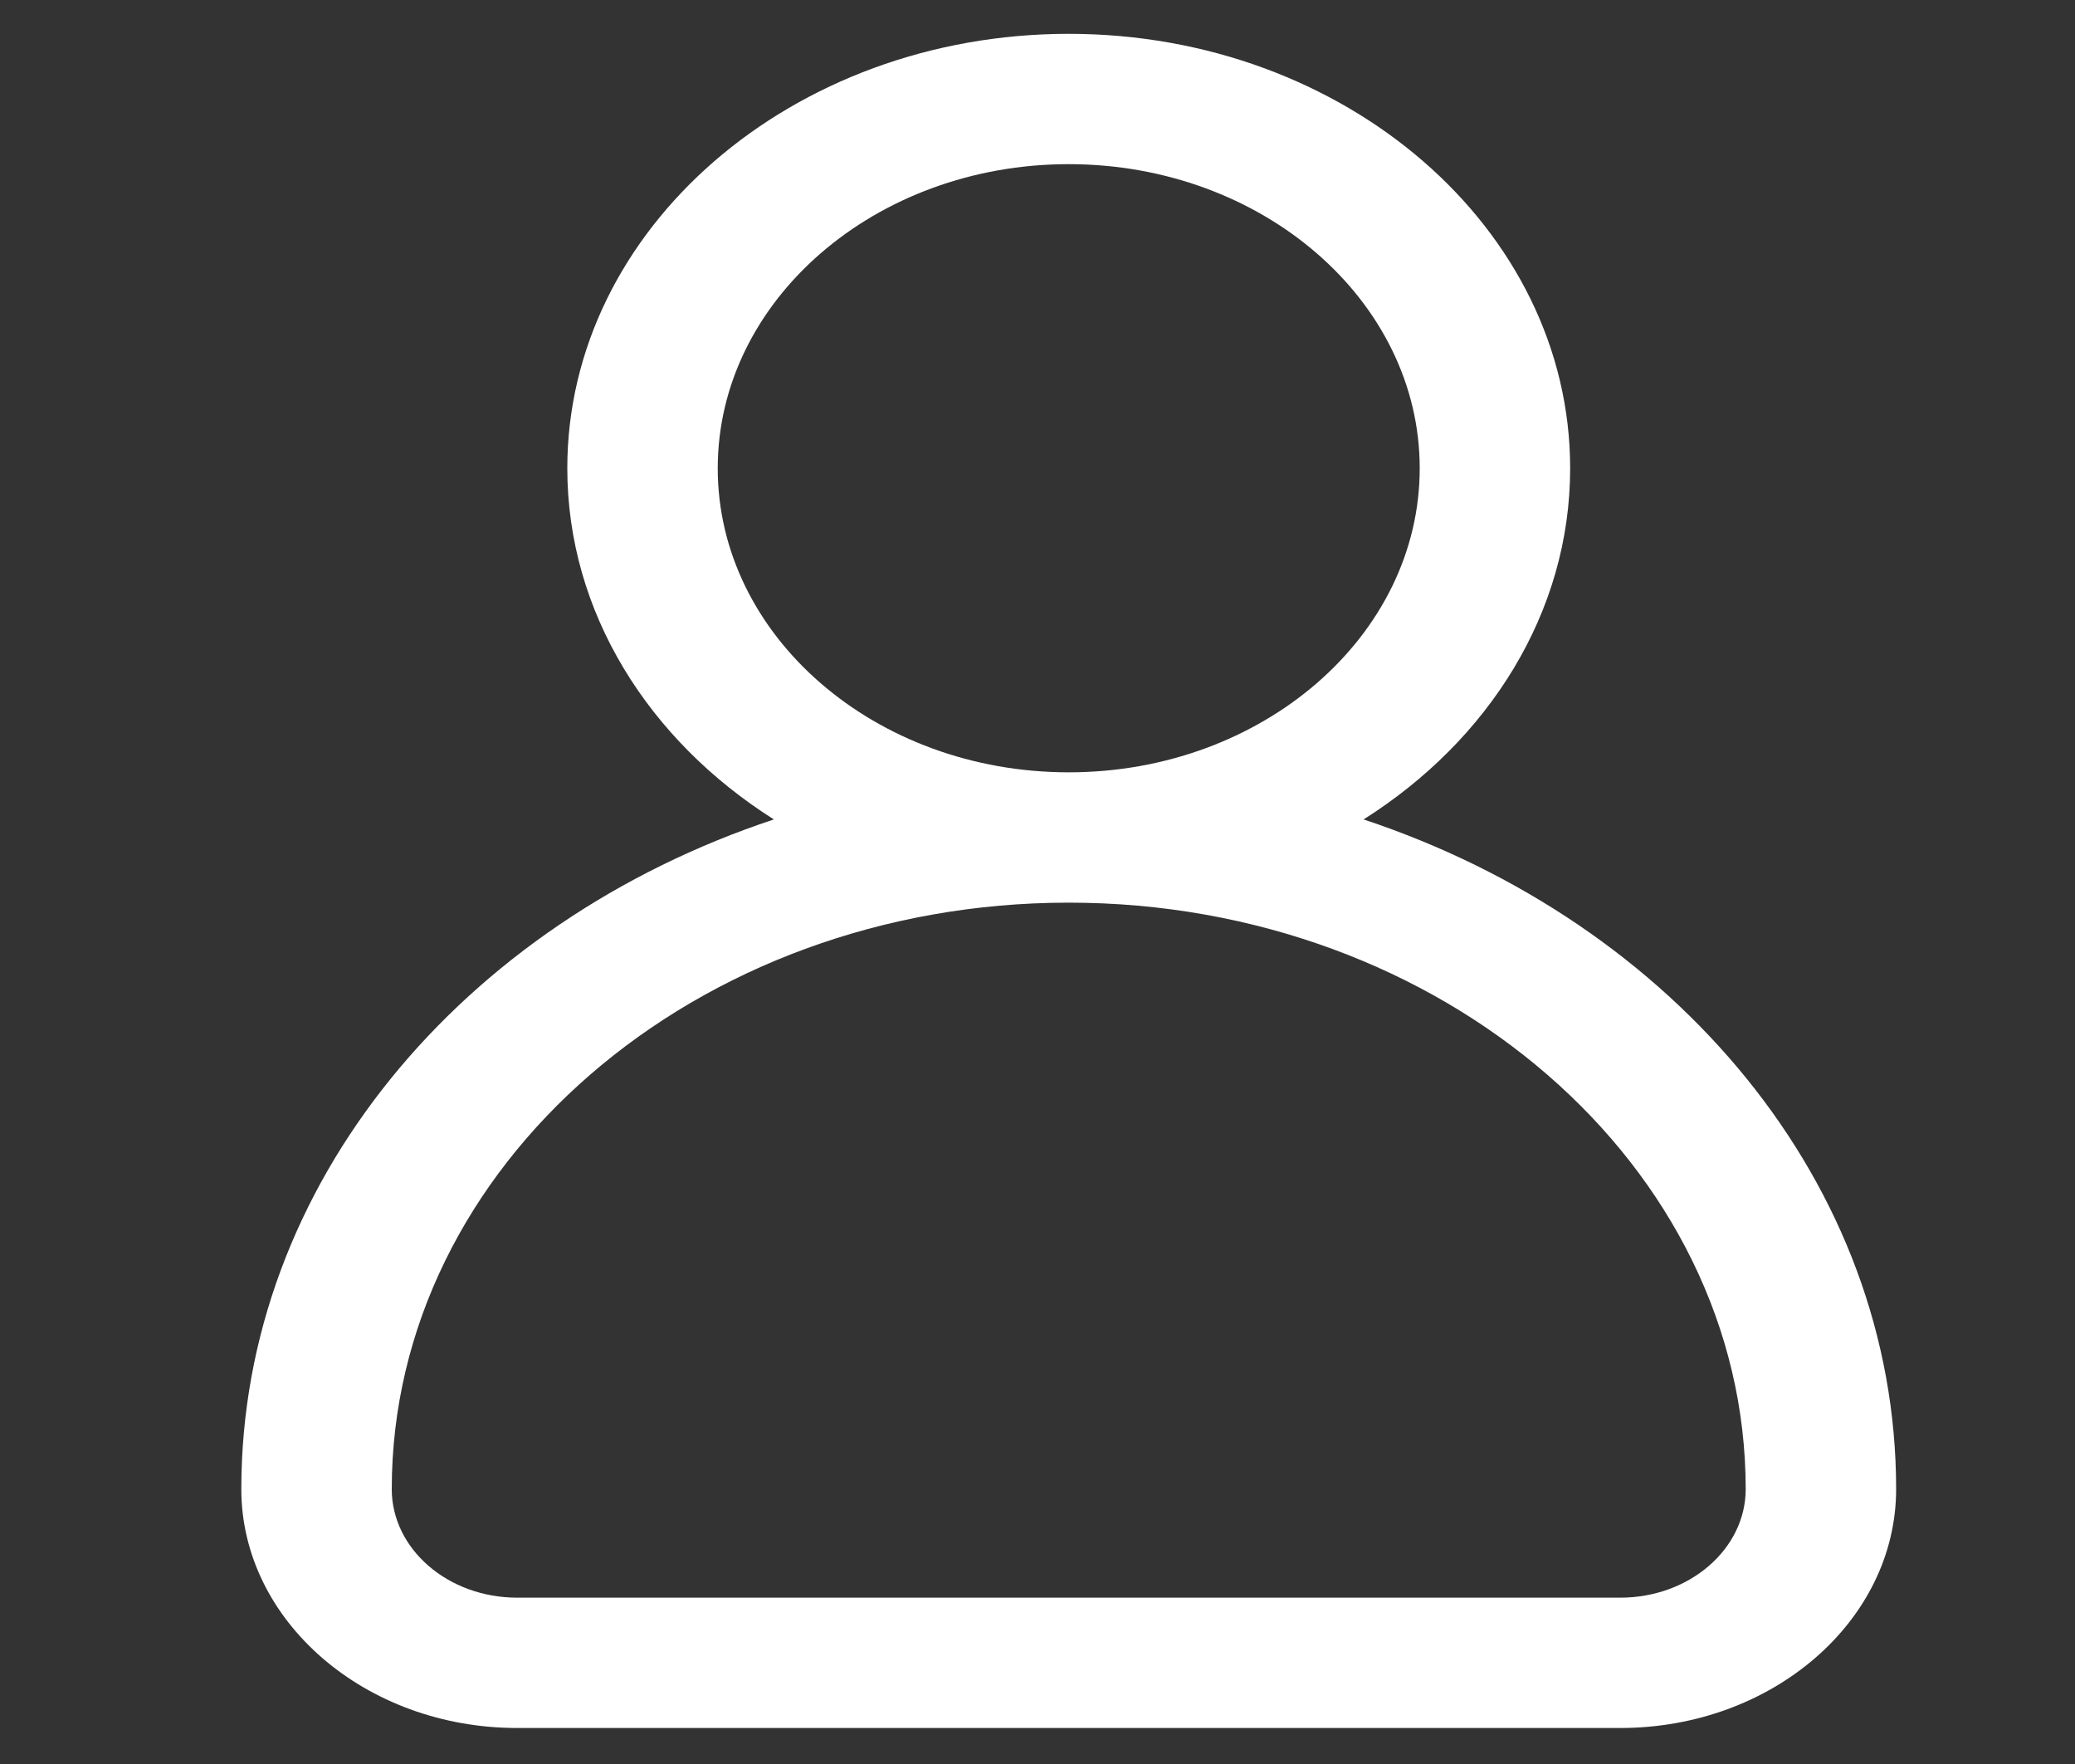 <svg width="20" height="17" viewBox="0 0 20 17" fill="none" xmlns="http://www.w3.org/2000/svg">
<rect x="0" y="0" width="20" height="17" fill="#333333" stroke="none"/>
<g clip-path="url(#clip0_53_2035)">
<path d="M13.143 7.897C14.349 7.135 15.134 5.902 15.134 4.513C15.134 2.204 12.966 0.326 10.301 0.326C7.636 0.326 5.468 2.204 5.468 4.513C5.468 5.902 6.253 7.135 7.459 7.897C4.461 8.891 2.326 11.408 2.326 14.351C2.326 15.62 3.519 16.653 4.985 16.653H15.617C17.083 16.653 18.276 15.62 18.276 14.351C18.276 11.408 16.141 8.891 13.143 7.897ZM6.918 4.513C6.918 2.897 8.435 1.582 10.301 1.582C12.166 1.582 13.684 2.897 13.684 4.513C13.684 6.129 12.166 7.443 10.301 7.443C8.435 7.443 6.918 6.129 6.918 4.513ZM15.617 15.397H4.985C4.318 15.397 3.776 14.928 3.776 14.351C3.776 11.234 6.703 8.699 10.301 8.699C13.899 8.699 16.826 11.234 16.826 14.351C16.826 14.928 16.284 15.397 15.617 15.397Z" fill="white"/>
</g>
<defs>
<clipPath id="clip0_53_2035">
<rect width="18.849" height="16.326" fill="white" transform="translate(0.877 0.326)"/>
</clipPath>
</defs>
</svg>

